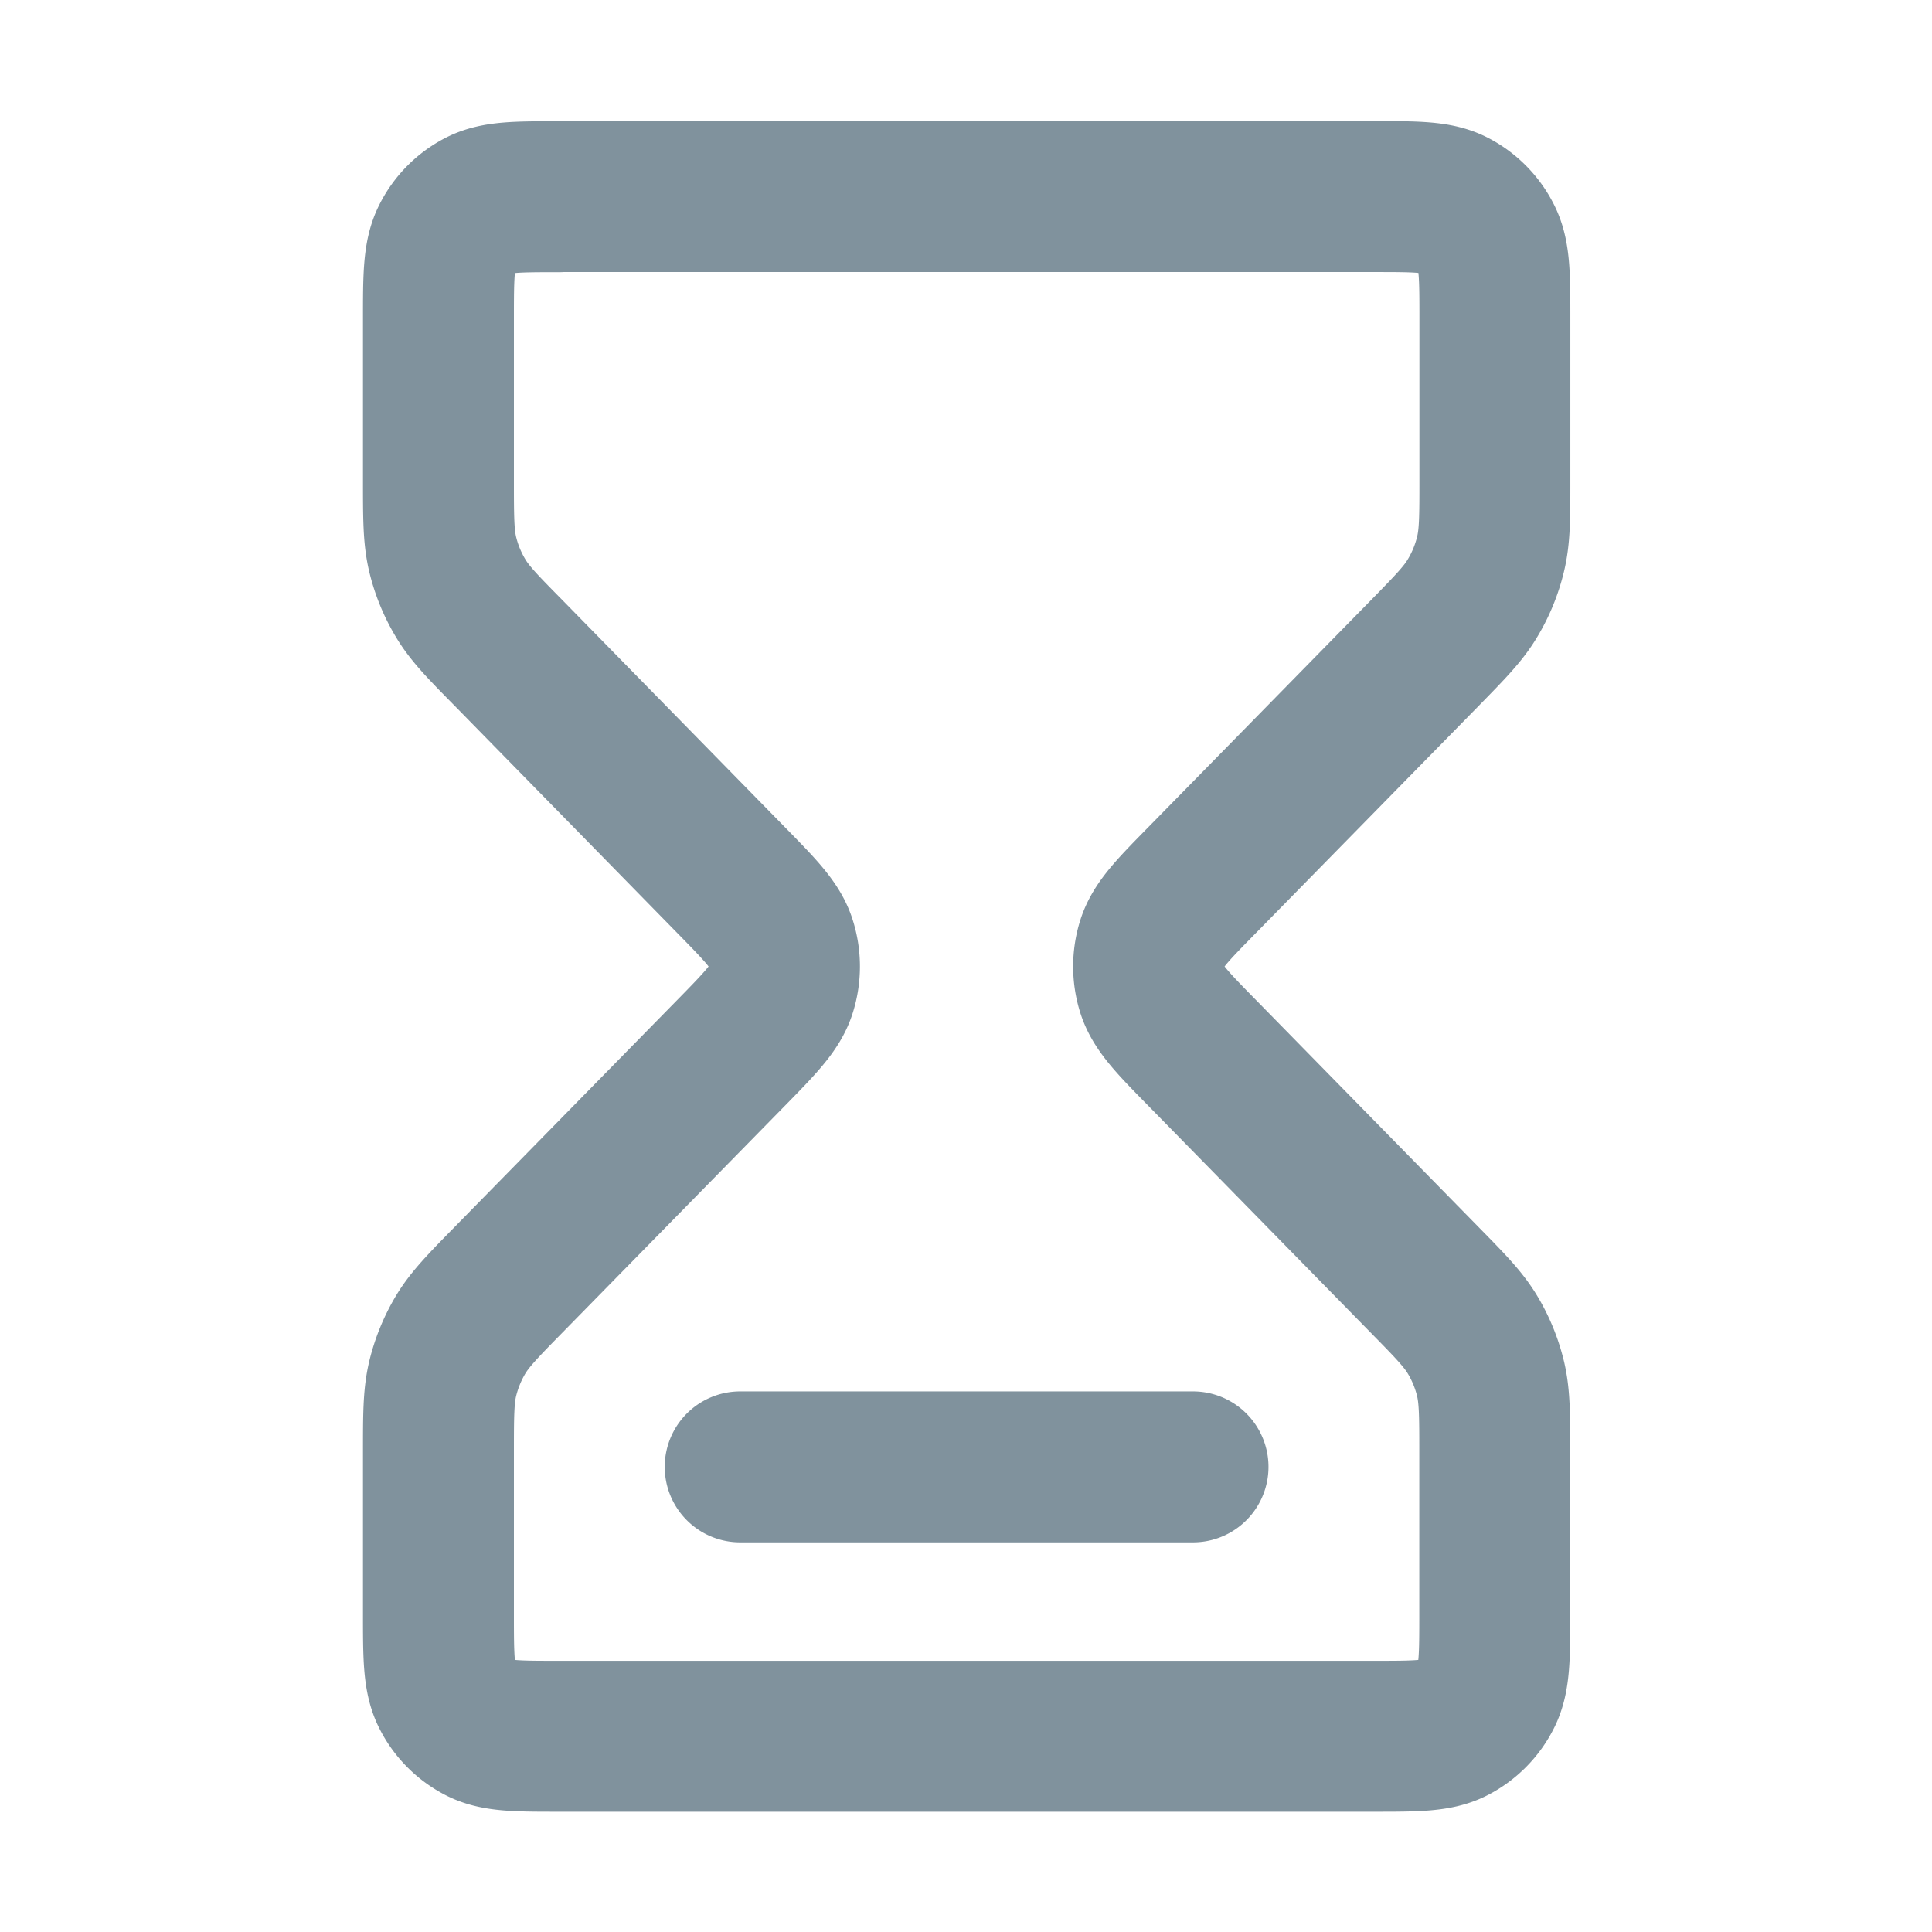 <svg xmlns="http://www.w3.org/2000/svg" width="16" height="16" fill="none" viewBox="0 0 16 16">
  <path stroke="#80929D" stroke-linecap="round" stroke-linejoin="round" stroke-width="1.25" d="M6.13 12.148h3.75M4.63 1.628h6.75c.35 0 .525 0 .659.07a.632.632 0 0 1 .273.279c.068.136.068.315.068.672V3.97c0 .312 0 .468-.035.615a1.29 1.29 0 0 1-.15.368c-.077.13-.185.24-.4.46l-1.834 1.87c-.248.252-.371.378-.418.524a.65.65 0 0 0 0 .394c.047.145.17.272.418.524l1.832 1.869c.216.22.324.33.402.46.068.113.119.238.15.368.034.147.034.303.034.614v1.323c0 .357 0 .536-.068.672a.632.632 0 0 1-.273.278c-.134.07-.31.07-.66.07H4.63c-.35 0-.524 0-.658-.07a.631.631 0 0 1-.273-.278c-.068-.136-.068-.315-.068-.672v-1.323c0-.311 0-.467.034-.614a1.32 1.32 0 0 1 .15-.369c.077-.128.185-.239.402-.46l1.832-1.868c.247-.252.371-.379.417-.524a.65.65 0 0 0 0-.394c-.046-.146-.17-.272-.417-.524l-1.832-1.87c-.217-.22-.325-.33-.402-.459a1.29 1.29 0 0 1-.15-.368c-.034-.147-.034-.303-.034-.615V2.65c0-.357 0-.536.068-.672a.631.631 0 0 1 .273-.279c.134-.07.309-.07.659-.07Z"/>
</svg>
